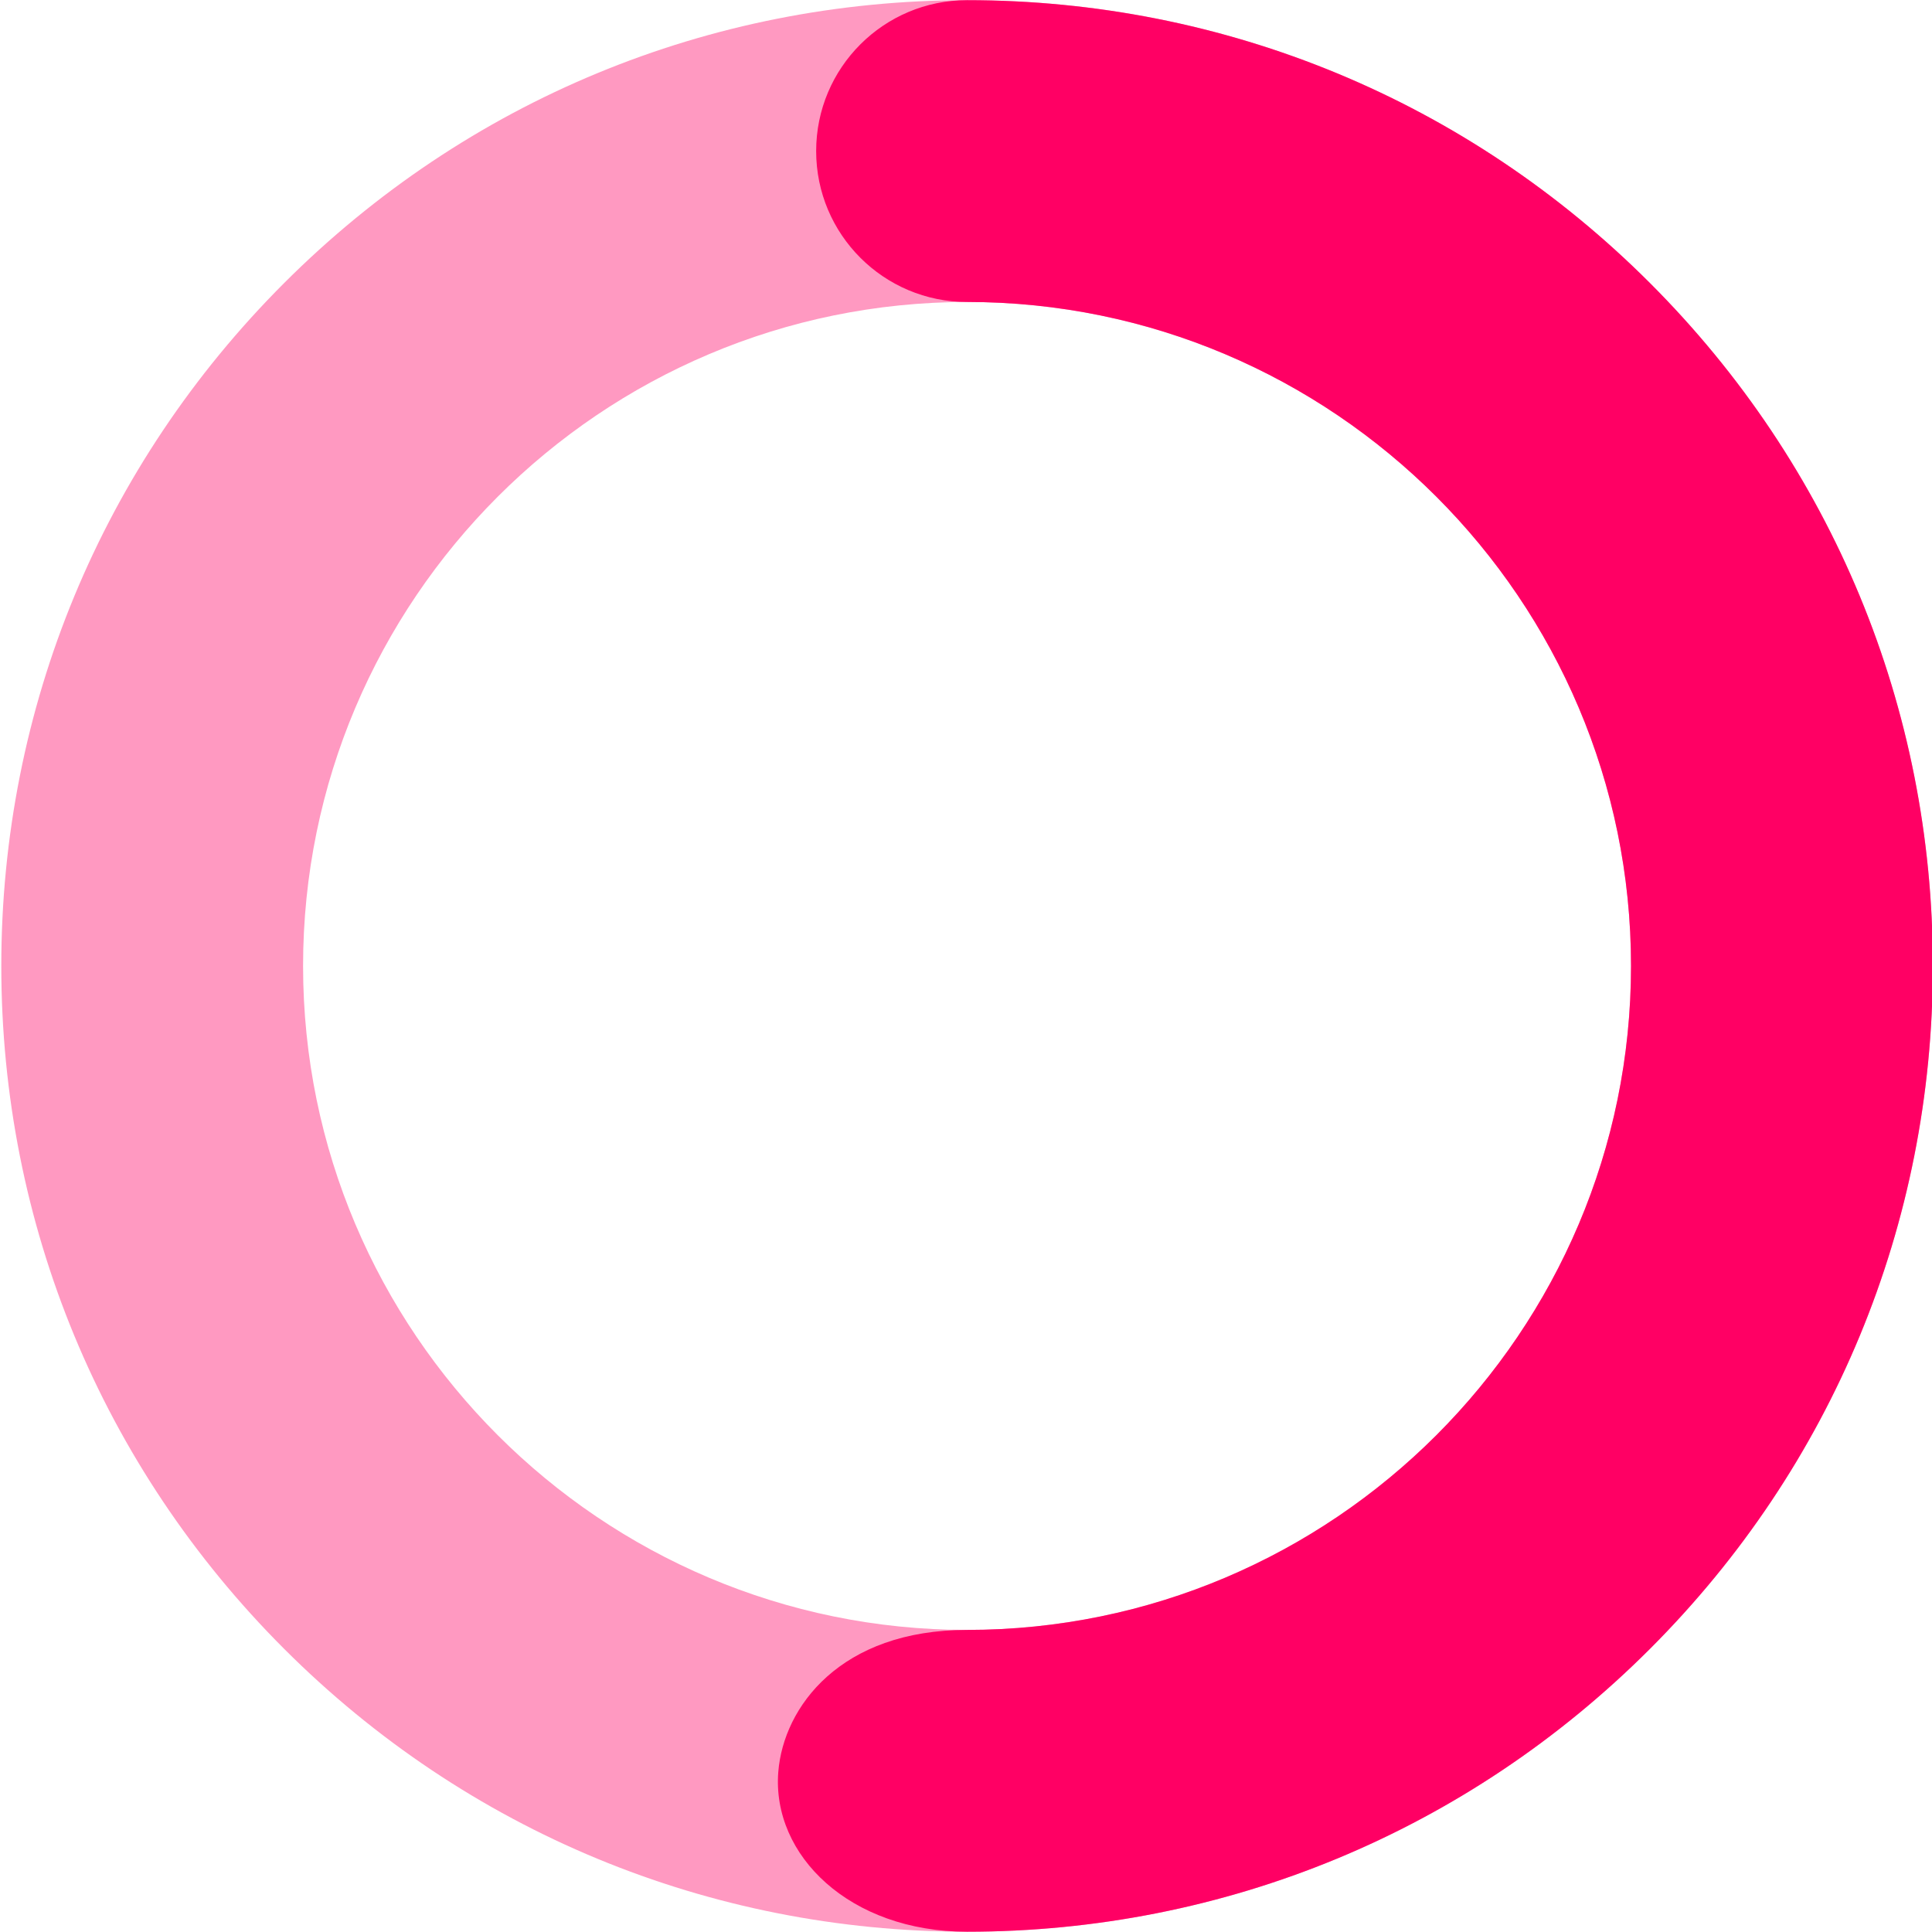 <?xml version="1.0" encoding="UTF-8" standalone="no"?>
<!DOCTYPE svg PUBLIC "-//W3C//DTD SVG 1.1//EN" "http://www.w3.org/Graphics/SVG/1.1/DTD/svg11.dtd">
<svg width="100%" height="100%" viewBox="0 0 1586 1586" version="1.1" xmlns="http://www.w3.org/2000/svg" xmlns:xlink="http://www.w3.org/1999/xlink" xml:space="preserve" xmlns:serif="http://www.serif.com/" style="fill-rule:evenodd;clip-rule:evenodd;stroke-linejoin:round;stroke-miterlimit:2;">
    <g transform="matrix(1,0,0,1,-13027.2,-1769.93)">
        <g id="Artboard1">
            <rect x="12873.7" y="1703.18" width="1831.75" height="1726.63" style="fill:none;"/>
            <g transform="matrix(4.167,0,0,4.167,0.725,0.183)">
                <path d="M3316.62,484.196C3244.49,484.196 3185.81,542.874 3185.81,615C3185.81,687.126 3244.49,745.804 3316.62,745.804C3388.74,745.804 3447.42,687.126 3447.42,615C3447.42,542.874 3388.74,484.196 3316.62,484.196ZM3316.62,805.26C3265.8,805.26 3218.02,785.47 3182.08,749.534C3146.15,713.599 3126.36,665.821 3126.36,615C3126.36,564.179 3146.15,516.401 3182.08,480.466C3218.02,444.53 3265.8,424.74 3316.62,424.74C3367.44,424.74 3415.22,444.53 3451.15,480.466C3487.09,516.401 3506.88,564.179 3506.88,615C3506.88,665.82 3487.09,713.599 3451.15,749.534C3415.22,785.47 3367.44,805.26 3316.62,805.26Z" style="fill:rgb(255,0,100);fill-opacity:0.4;fill-rule:nonzero;"/>
                <path d="M3316.62,805.26C3293.52,805.26 3278.12,790.23 3279.43,773.769C3280.45,760.967 3291.68,745.804 3316.62,745.804C3388.74,745.804 3447.42,687.126 3447.42,615C3447.42,542.874 3388.74,484.196 3316.62,484.196C3300.2,484.196 3286.89,470.886 3286.89,454.468C3286.89,438.05 3300.2,424.74 3316.62,424.74C3367.44,424.74 3415.22,444.53 3451.15,480.466C3487.09,516.401 3506.88,564.179 3506.88,615C3506.88,665.82 3487.09,713.599 3451.15,749.534C3415.22,785.47 3367.44,805.26 3316.62,805.26Z" style="fill:rgb(255,0,100);fill-rule:nonzero;"/>
            </g>
        </g>
    </g>
</svg>
